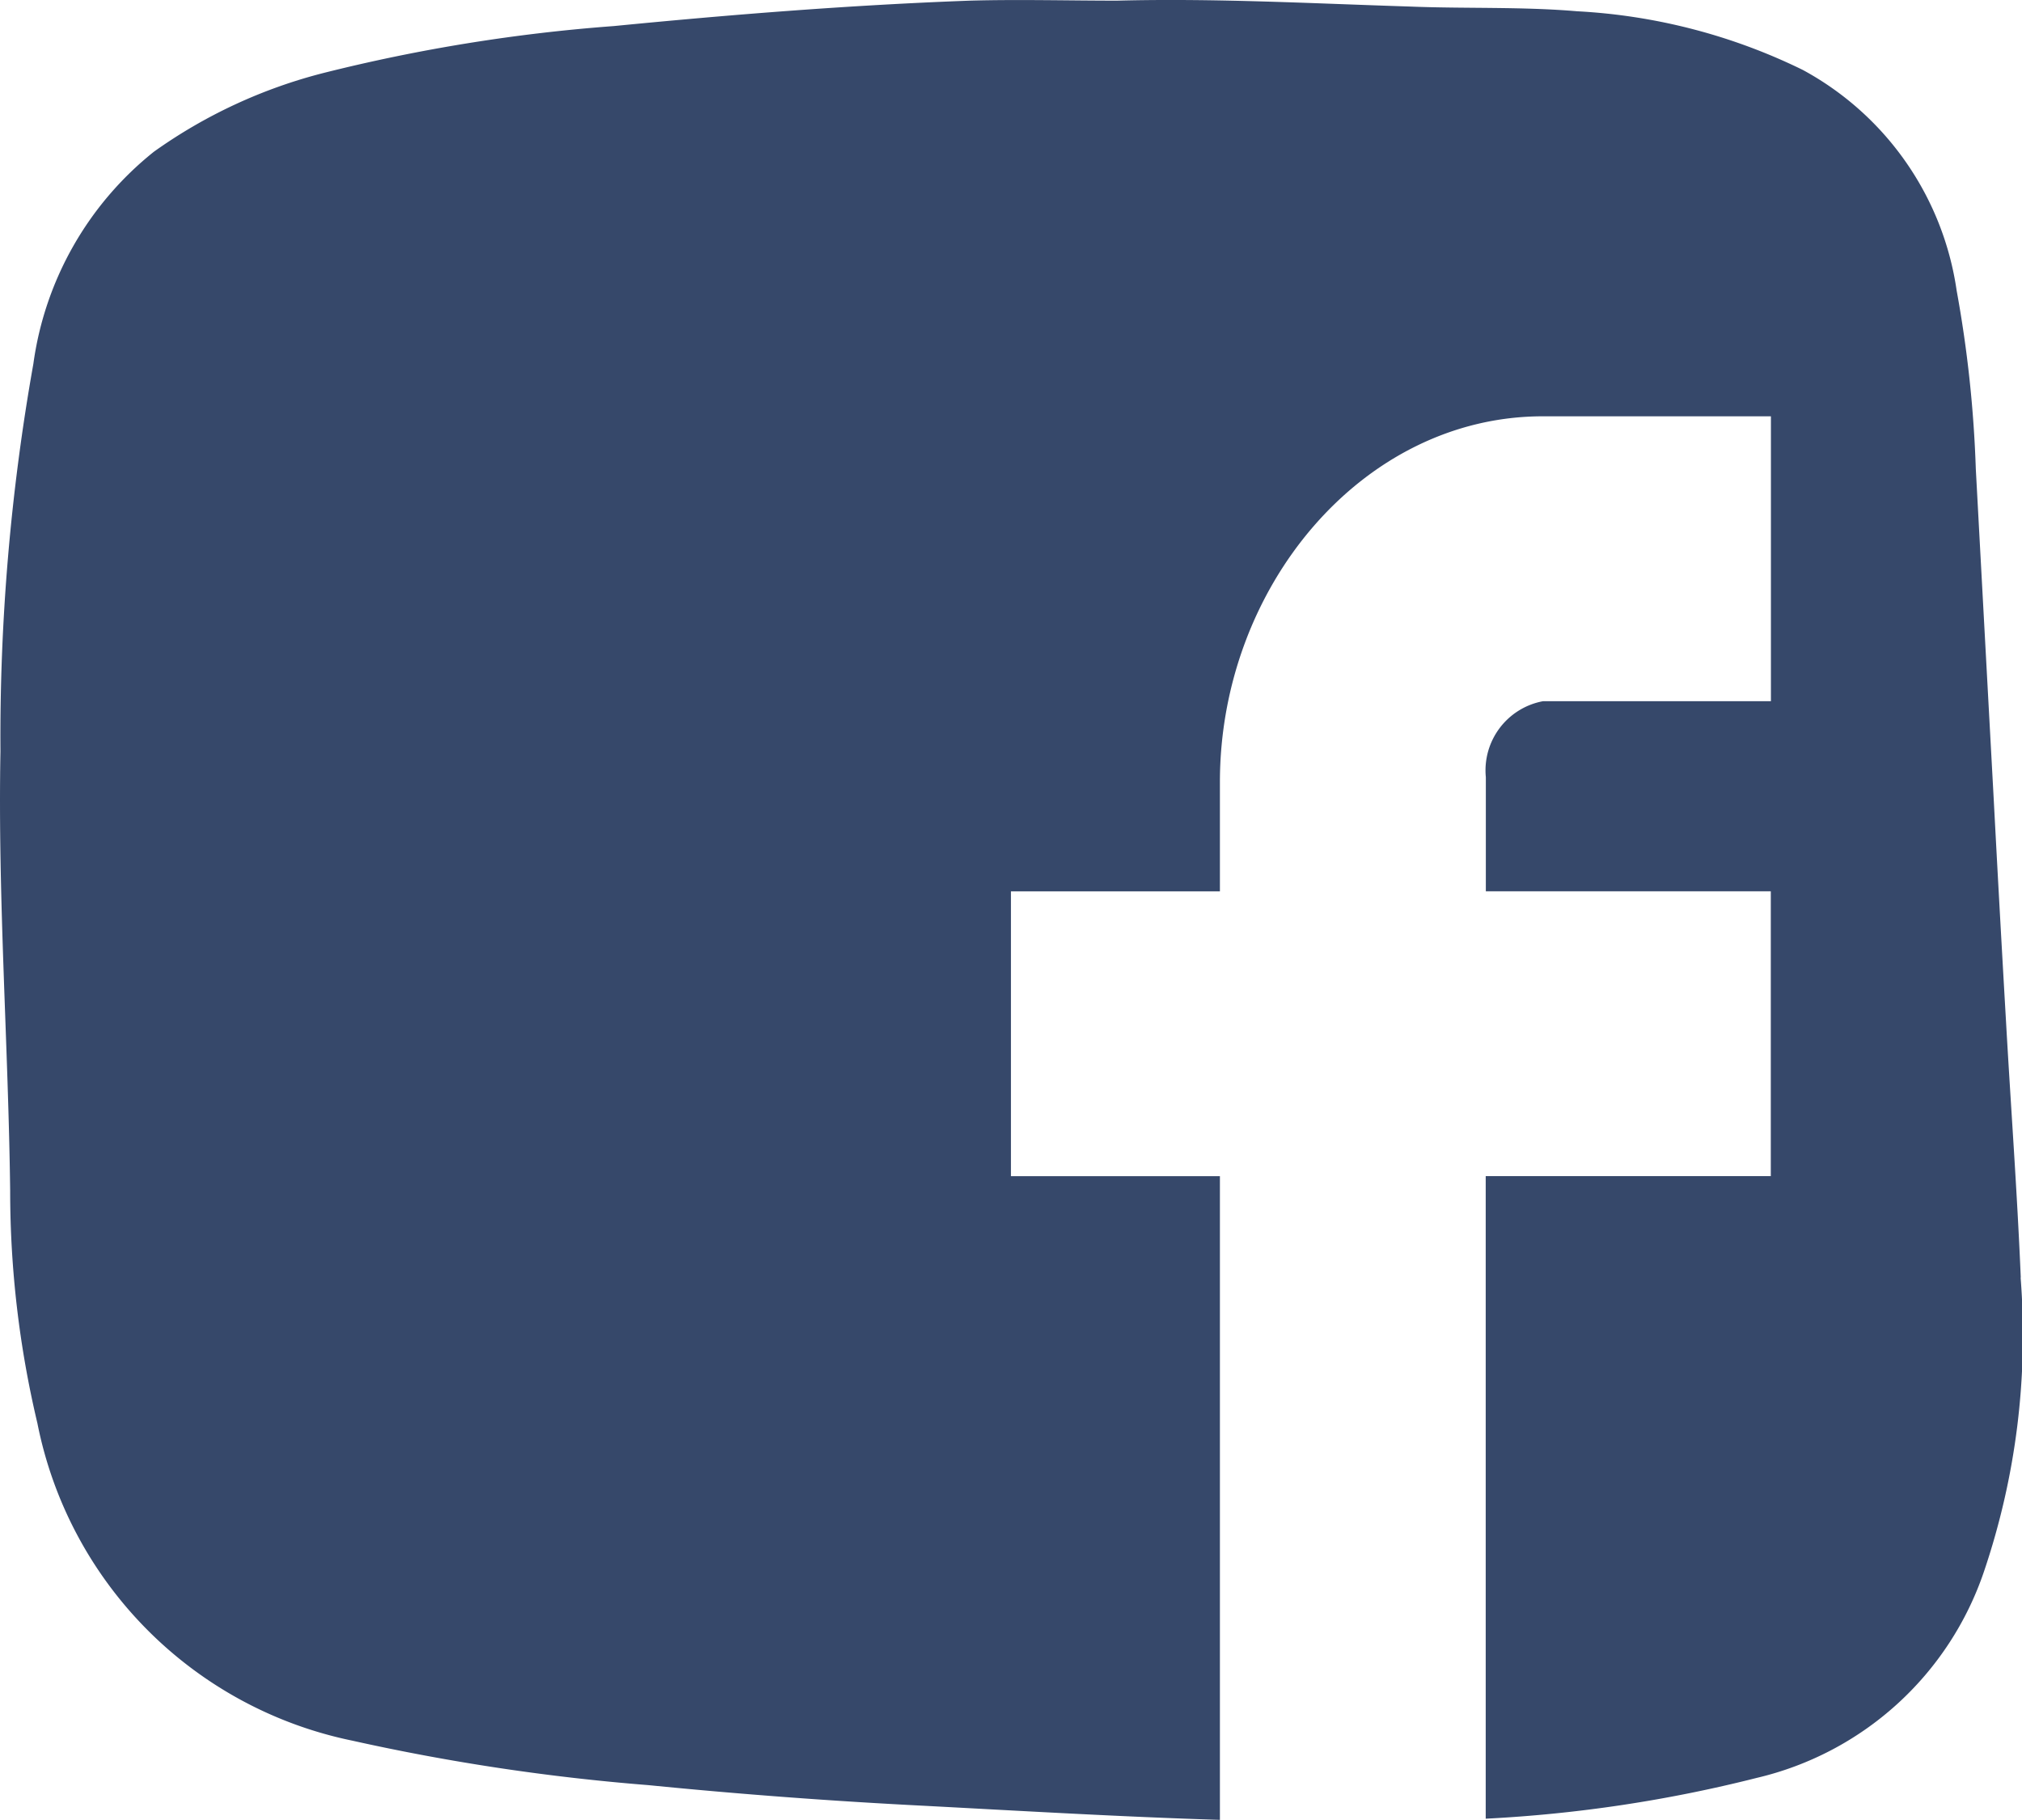 <svg id="Group_53" data-name="Group 53" xmlns="http://www.w3.org/2000/svg" xmlns:xlink="http://www.w3.org/1999/xlink" width="31.03" height="27.926" viewBox="0 0 31.03 27.926">
  <defs>
    <clipPath id="clip-path">
      <rect id="Rectangle_158" data-name="Rectangle 158" width="31.03" height="27.926" fill="#36486a"/>
    </clipPath>
  </defs>
  <g id="Group_52" data-name="Group 52" clip-path="url(#clip-path)">
    <path id="Path_101" data-name="Path 101" d="M31.011,19.6c-.055-1.309-.152-2.614-.226-3.921q-.1-1.727-.191-3.453-.137-2.516-.273-5.032a18.589,18.589,0,0,0-.294-2.736,4.6,4.6,0,0,0-2.361-3.385,8.932,8.932,0,0,0-3.462-.9C23.348.1,22.487.135,21.627.1,20.133.053,18.64-.029,17.143.01c-.753,0-1.506-.021-2.259,0C13.059.077,11.239.222,9.42.4a26.185,26.185,0,0,0-4.444.717A7.8,7.8,0,0,0,2.362,2.328,5.042,5.042,0,0,0,.512,5.583a32.665,32.665,0,0,0-.505,5.946c-.042,2.248.121,4.493.149,6.74a15.42,15.42,0,0,0,.418,3.57A6.2,6.2,0,0,0,5.409,26.71a32.783,32.783,0,0,0,4.542.682q2.113.21,4.237.317c1.512.08,3.021.169,4.533.216V18.048H15.514V13.677h3.207V12c0-2.989,2.186-5.612,4.956-5.612h3.5v4.372h-3.5a1.08,1.08,0,0,0-.875,1.166v1.75h4.373v4.371H22.8v9.86a21.312,21.312,0,0,0,4.159-.626,4.852,4.852,0,0,0,3.49-3.174,11.3,11.3,0,0,0,.56-4.5" transform="translate(0 0)" fill="#36486a"/>
  </g>
</svg>
